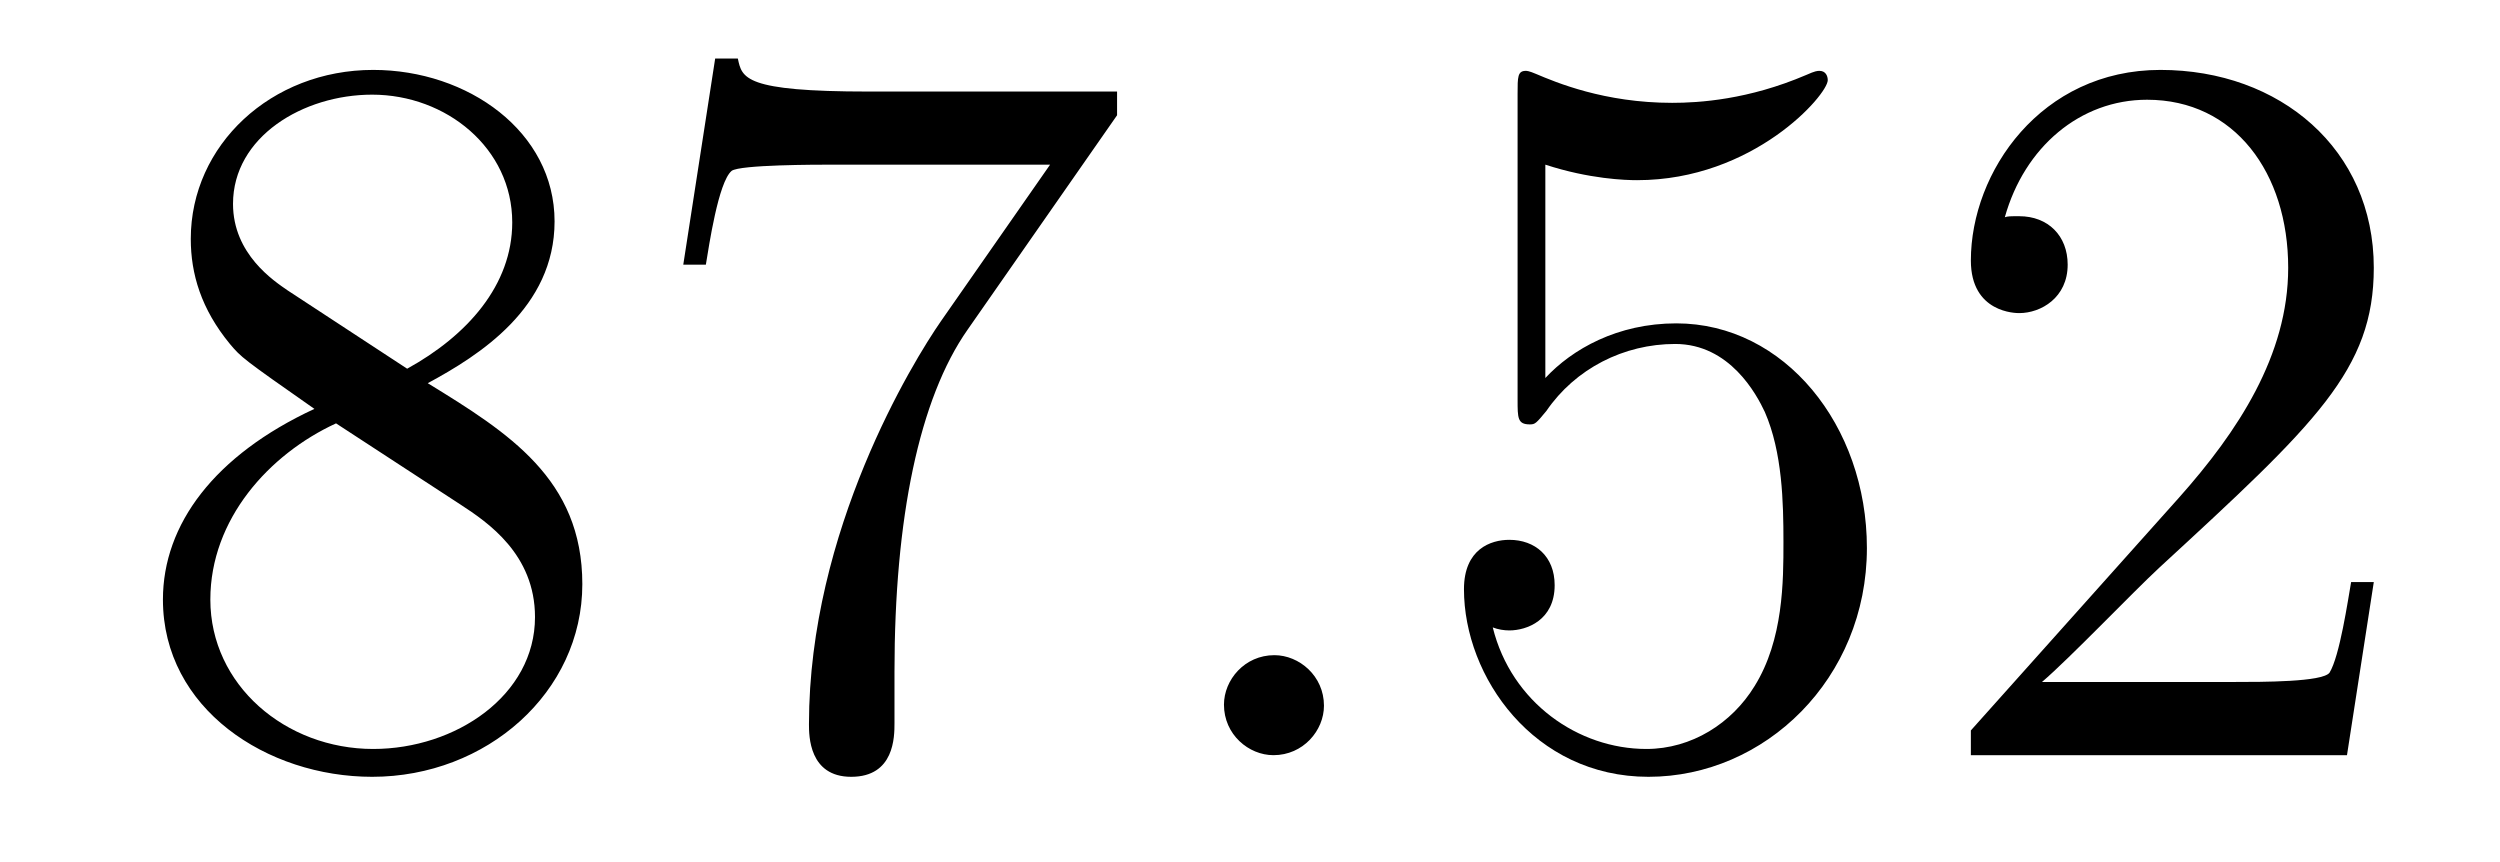 <?xml version='1.0' encoding='UTF-8'?>
<!-- This file was generated by dvisvgm 2.8.1 -->
<svg version='1.1' xmlns='http://www.w3.org/2000/svg' xmlns:xlink='http://www.w3.org/1999/xlink' width='29pt' height='10pt' viewBox='0 -10 29 10'>
<g id='page1'>
<g transform='matrix(1 0 0 -1 -127 653)'>
<path d='M131.962 658.555C132.56 658.878 133.433 659.428 133.433 660.432C133.433 661.472 132.428 662.189 131.329 662.189C130.145 662.189 129.213 661.317 129.213 660.229C129.213 659.823 129.333 659.416 129.667 659.01C129.799 658.854 129.811 658.842 130.647 658.257C129.488 657.719 128.89 656.918 128.89 656.045C128.89 654.778 130.098 653.989 131.317 653.989C132.644 653.989 133.755 654.969 133.755 656.224C133.755 657.444 132.895 657.982 131.962 658.555ZM130.337 659.631C130.181 659.739 129.703 660.05 129.703 660.635C129.703 661.413 130.516 661.902 131.317 661.902C132.177 661.902 132.942 661.281 132.942 660.42C132.942 659.691 132.417 659.105 131.723 658.723L130.337 659.631ZM130.898 658.089L132.345 657.145C132.656 656.942 133.206 656.571 133.206 655.842C133.206 654.933 132.285 654.312 131.329 654.312C130.313 654.312 129.44 655.053 129.44 656.045C129.44 656.977 130.121 657.731 130.898 658.089ZM139.958 661.663V661.938H137.077C135.631 661.938 135.607 662.094 135.559 662.321H135.296L134.926 659.93H135.188C135.224 660.145 135.332 660.887 135.487 661.018C135.583 661.09 136.48 661.09 136.647 661.09H139.181L137.914 659.273C137.591 658.807 136.384 656.846 136.384 654.599C136.384 654.467 136.384 653.989 136.874 653.989C137.376 653.989 137.376 654.455 137.376 654.611V655.208C137.376 656.989 137.663 658.376 138.225 659.177L139.958 661.663Z'/>
<path d='M142.358 654.814C142.358 655.16 142.07 655.4 141.783 655.4C141.437 655.4 141.198 655.113 141.198 654.826C141.198 654.479 141.485 654.24 141.772 654.24C142.118 654.24 142.358 654.527 142.358 654.814Z'/>
<path d='M144.926 661.09C145.44 660.922 145.859 660.91 145.99 660.91C147.341 660.91 148.202 661.902 148.202 662.07C148.202 662.118 148.178 662.178 148.106 662.178C148.082 662.178 148.058 662.178 147.951 662.13C147.281 661.843 146.707 661.807 146.397 661.807C145.608 661.807 145.046 662.046 144.819 662.142C144.735 662.178 144.711 662.178 144.699 662.178C144.604 662.178 144.604 662.106 144.604 661.914V658.364C144.604 658.149 144.604 658.077 144.747 658.077C144.807 658.077 144.819 658.089 144.938 658.233C145.273 658.723 145.835 659.01 146.432 659.01C147.066 659.01 147.377 658.424 147.472 658.221C147.676 657.754 147.688 657.169 147.688 656.714C147.688 656.26 147.688 655.579 147.353 655.041C147.09 654.611 146.624 654.312 146.098 654.312C145.309 654.312 144.532 654.85 144.316 655.722C144.376 655.698 144.448 655.687 144.508 655.687C144.711 655.687 145.034 655.806 145.034 656.212C145.034 656.547 144.807 656.738 144.508 656.738C144.293 656.738 143.982 656.631 143.982 656.165C143.982 655.148 144.795 653.989 146.122 653.989C147.472 653.989 148.656 655.125 148.656 656.643C148.656 658.065 147.699 659.249 146.445 659.249C145.763 659.249 145.237 658.95 144.926 658.615V661.09ZM154.536 656.248H154.273C154.237 656.045 154.141 655.387 154.022 655.196C153.938 655.089 153.257 655.089 152.898 655.089H150.687C151.009 655.364 151.739 656.129 152.049 656.416C153.866 658.089 154.536 658.711 154.536 659.894C154.536 661.269 153.448 662.189 152.061 662.189C150.675 662.189 149.862 661.006 149.862 659.978C149.862 659.368 150.388 659.368 150.423 659.368C150.675 659.368 150.985 659.547 150.985 659.93C150.985 660.265 150.758 660.492 150.423 660.492C150.316 660.492 150.292 660.492 150.256 660.48C150.483 661.293 151.129 661.843 151.906 661.843C152.922 661.843 153.543 660.994 153.543 659.894C153.543 658.878 152.958 657.993 152.277 657.228L149.862 654.527V654.24H154.225L154.536 656.248Z'/>
</g>
</g>
</svg>